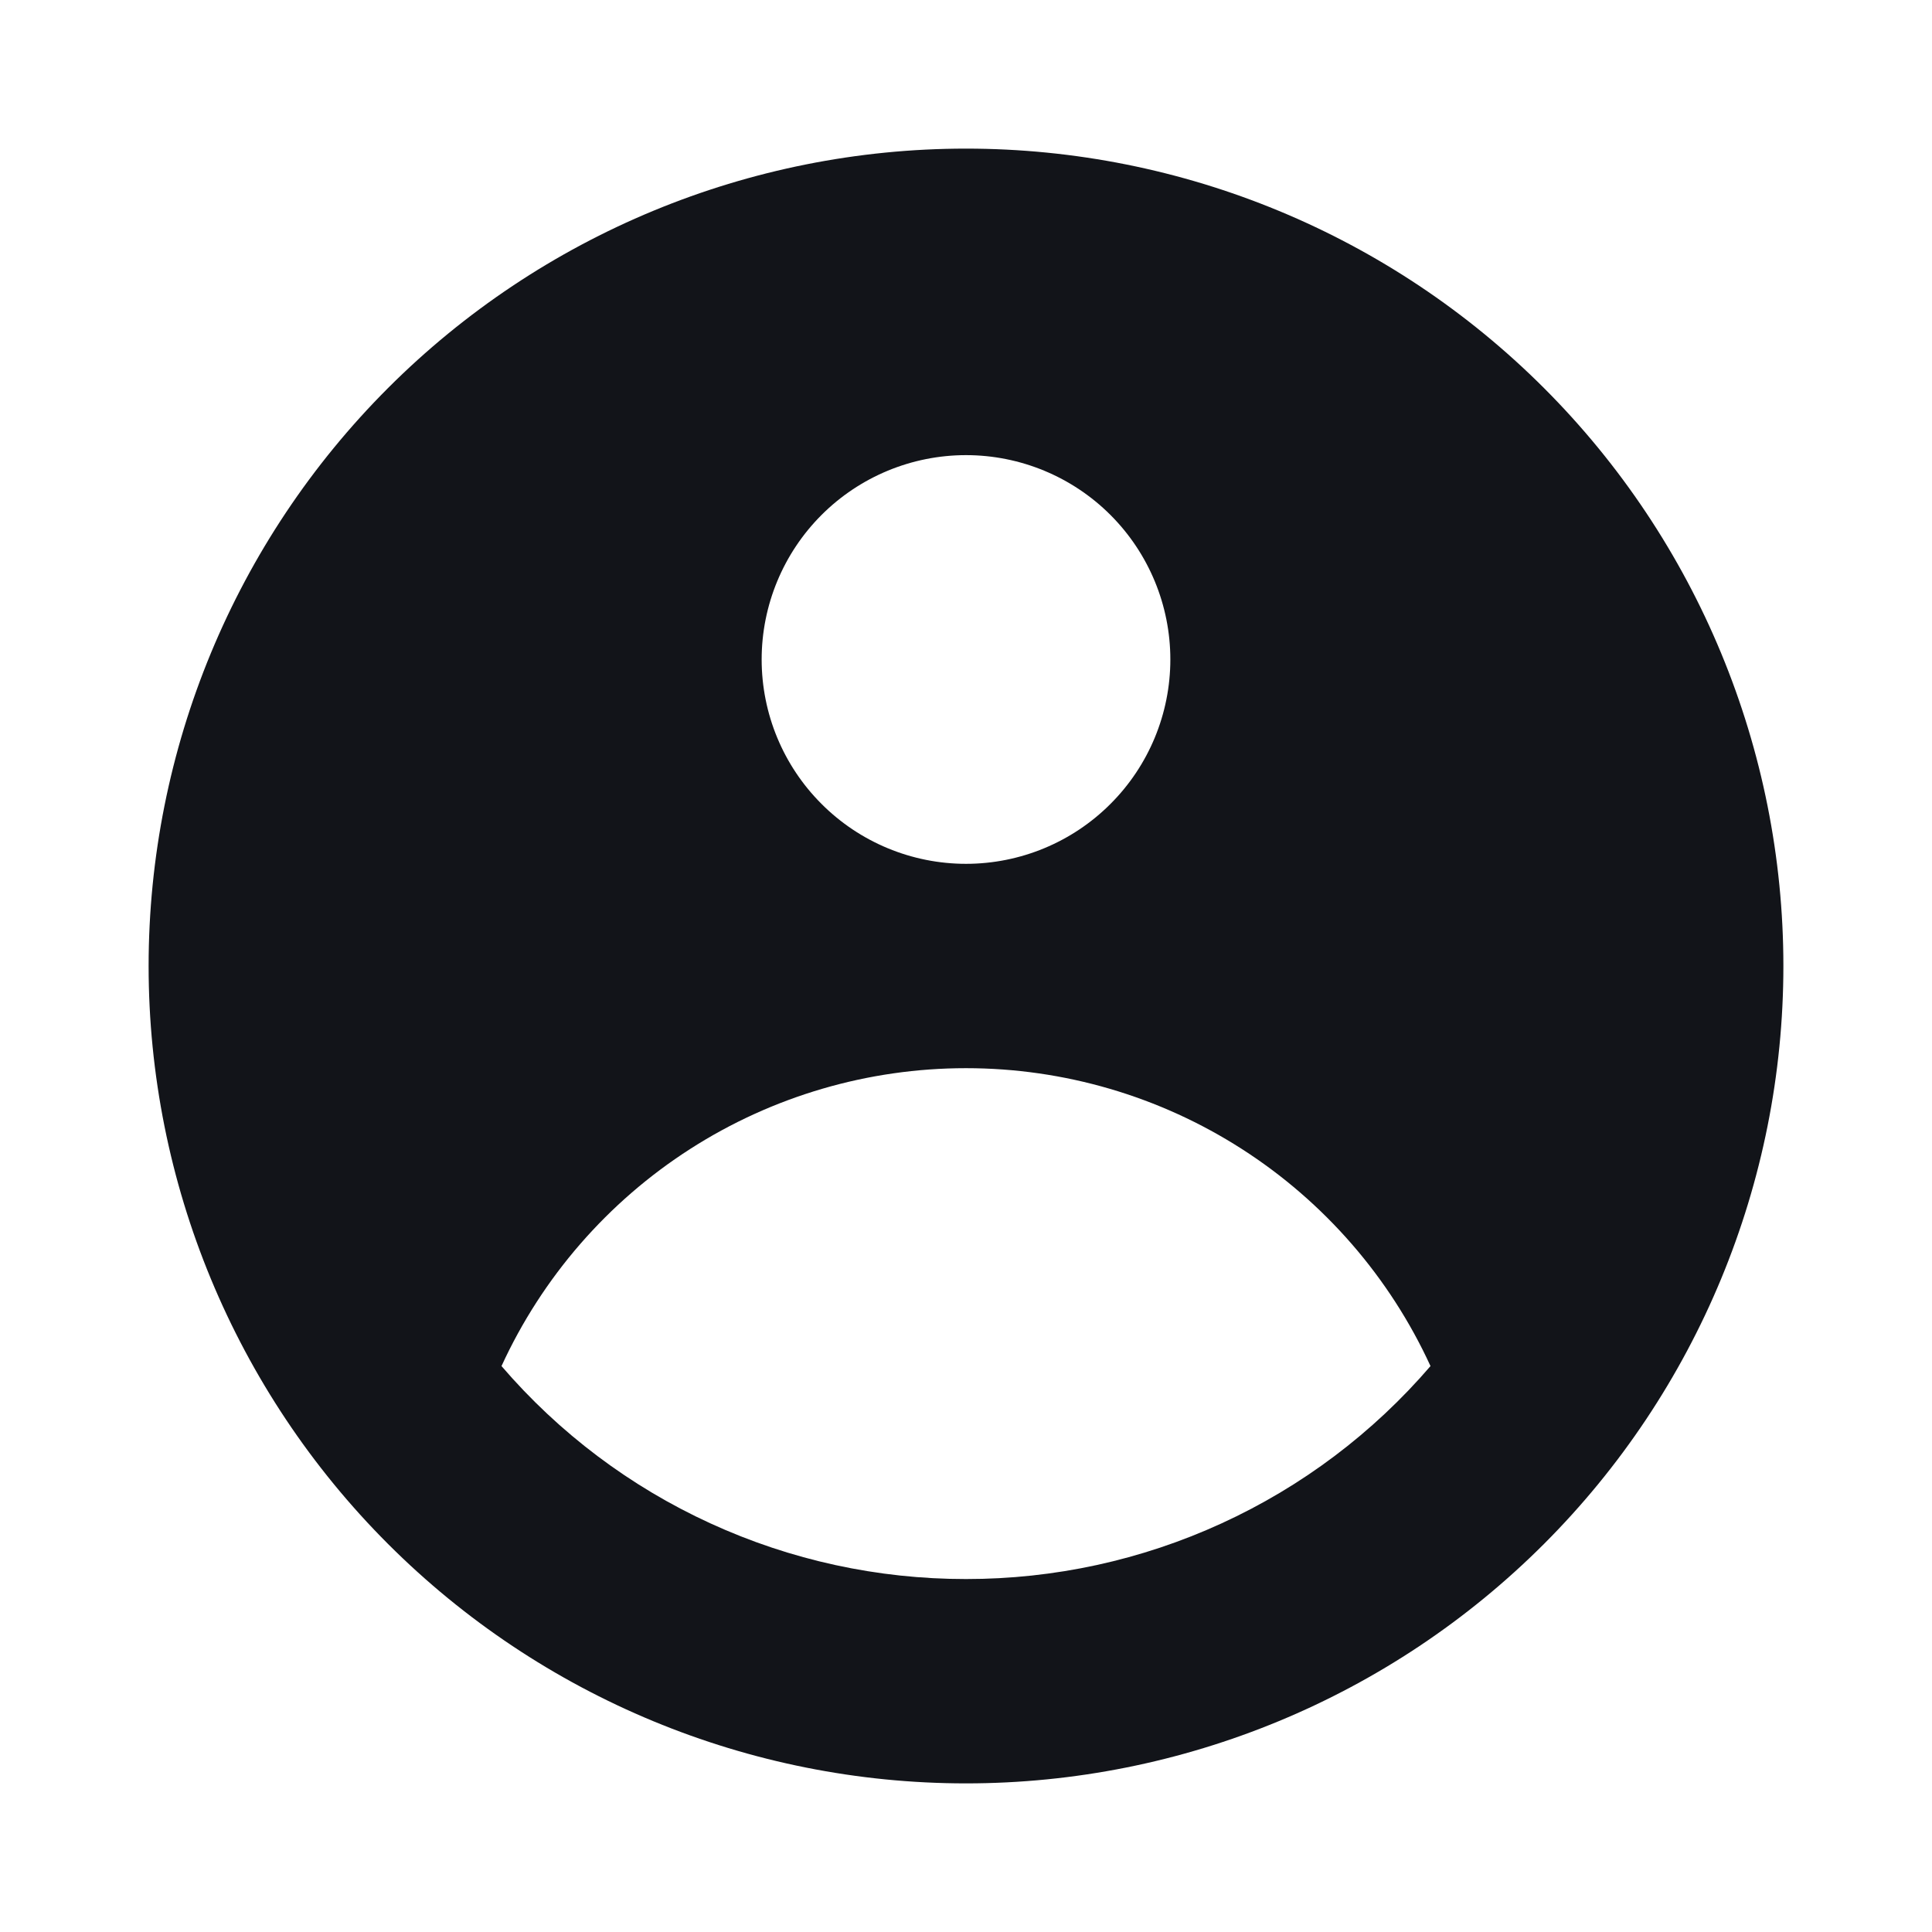<svg width="26" height="26" viewBox="0 0 26 26" fill="none" xmlns="http://www.w3.org/2000/svg">
<path fill-rule="evenodd" clip-rule="evenodd" d="M24 13C24 15.917 22.841 18.715 20.778 20.778C18.715 22.841 15.917 24 13 24C10.083 24 7.285 22.841 5.222 20.778C3.159 18.715 2 15.917 2 13C2 10.083 3.159 7.285 5.222 5.222C7.285 3.159 10.083 2 13 2C15.917 2 18.715 3.159 20.778 5.222C22.841 7.285 24 10.083 24 13ZM15.75 8.875C15.75 9.604 15.46 10.304 14.944 10.819C14.429 11.335 13.729 11.625 13 11.625C12.271 11.625 11.571 11.335 11.056 10.819C10.54 10.304 10.25 9.604 10.25 8.875C10.25 8.146 10.54 7.446 11.056 6.93C11.571 6.415 12.271 6.125 13 6.125C13.729 6.125 14.429 6.415 14.944 6.93C15.46 7.446 15.75 8.146 15.75 8.875ZM13 14.375C11.684 14.375 10.395 14.752 9.287 15.463C8.179 16.174 7.298 17.188 6.749 18.384C7.523 19.285 8.482 20.007 9.561 20.501C10.64 20.996 11.813 21.251 13 21.25C14.187 21.251 15.36 20.996 16.439 20.501C17.518 20.007 18.477 19.285 19.251 18.384C18.702 17.188 17.821 16.174 16.713 15.463C15.605 14.752 14.316 14.375 13 14.375Z" fill="#121419"/>
</svg>
